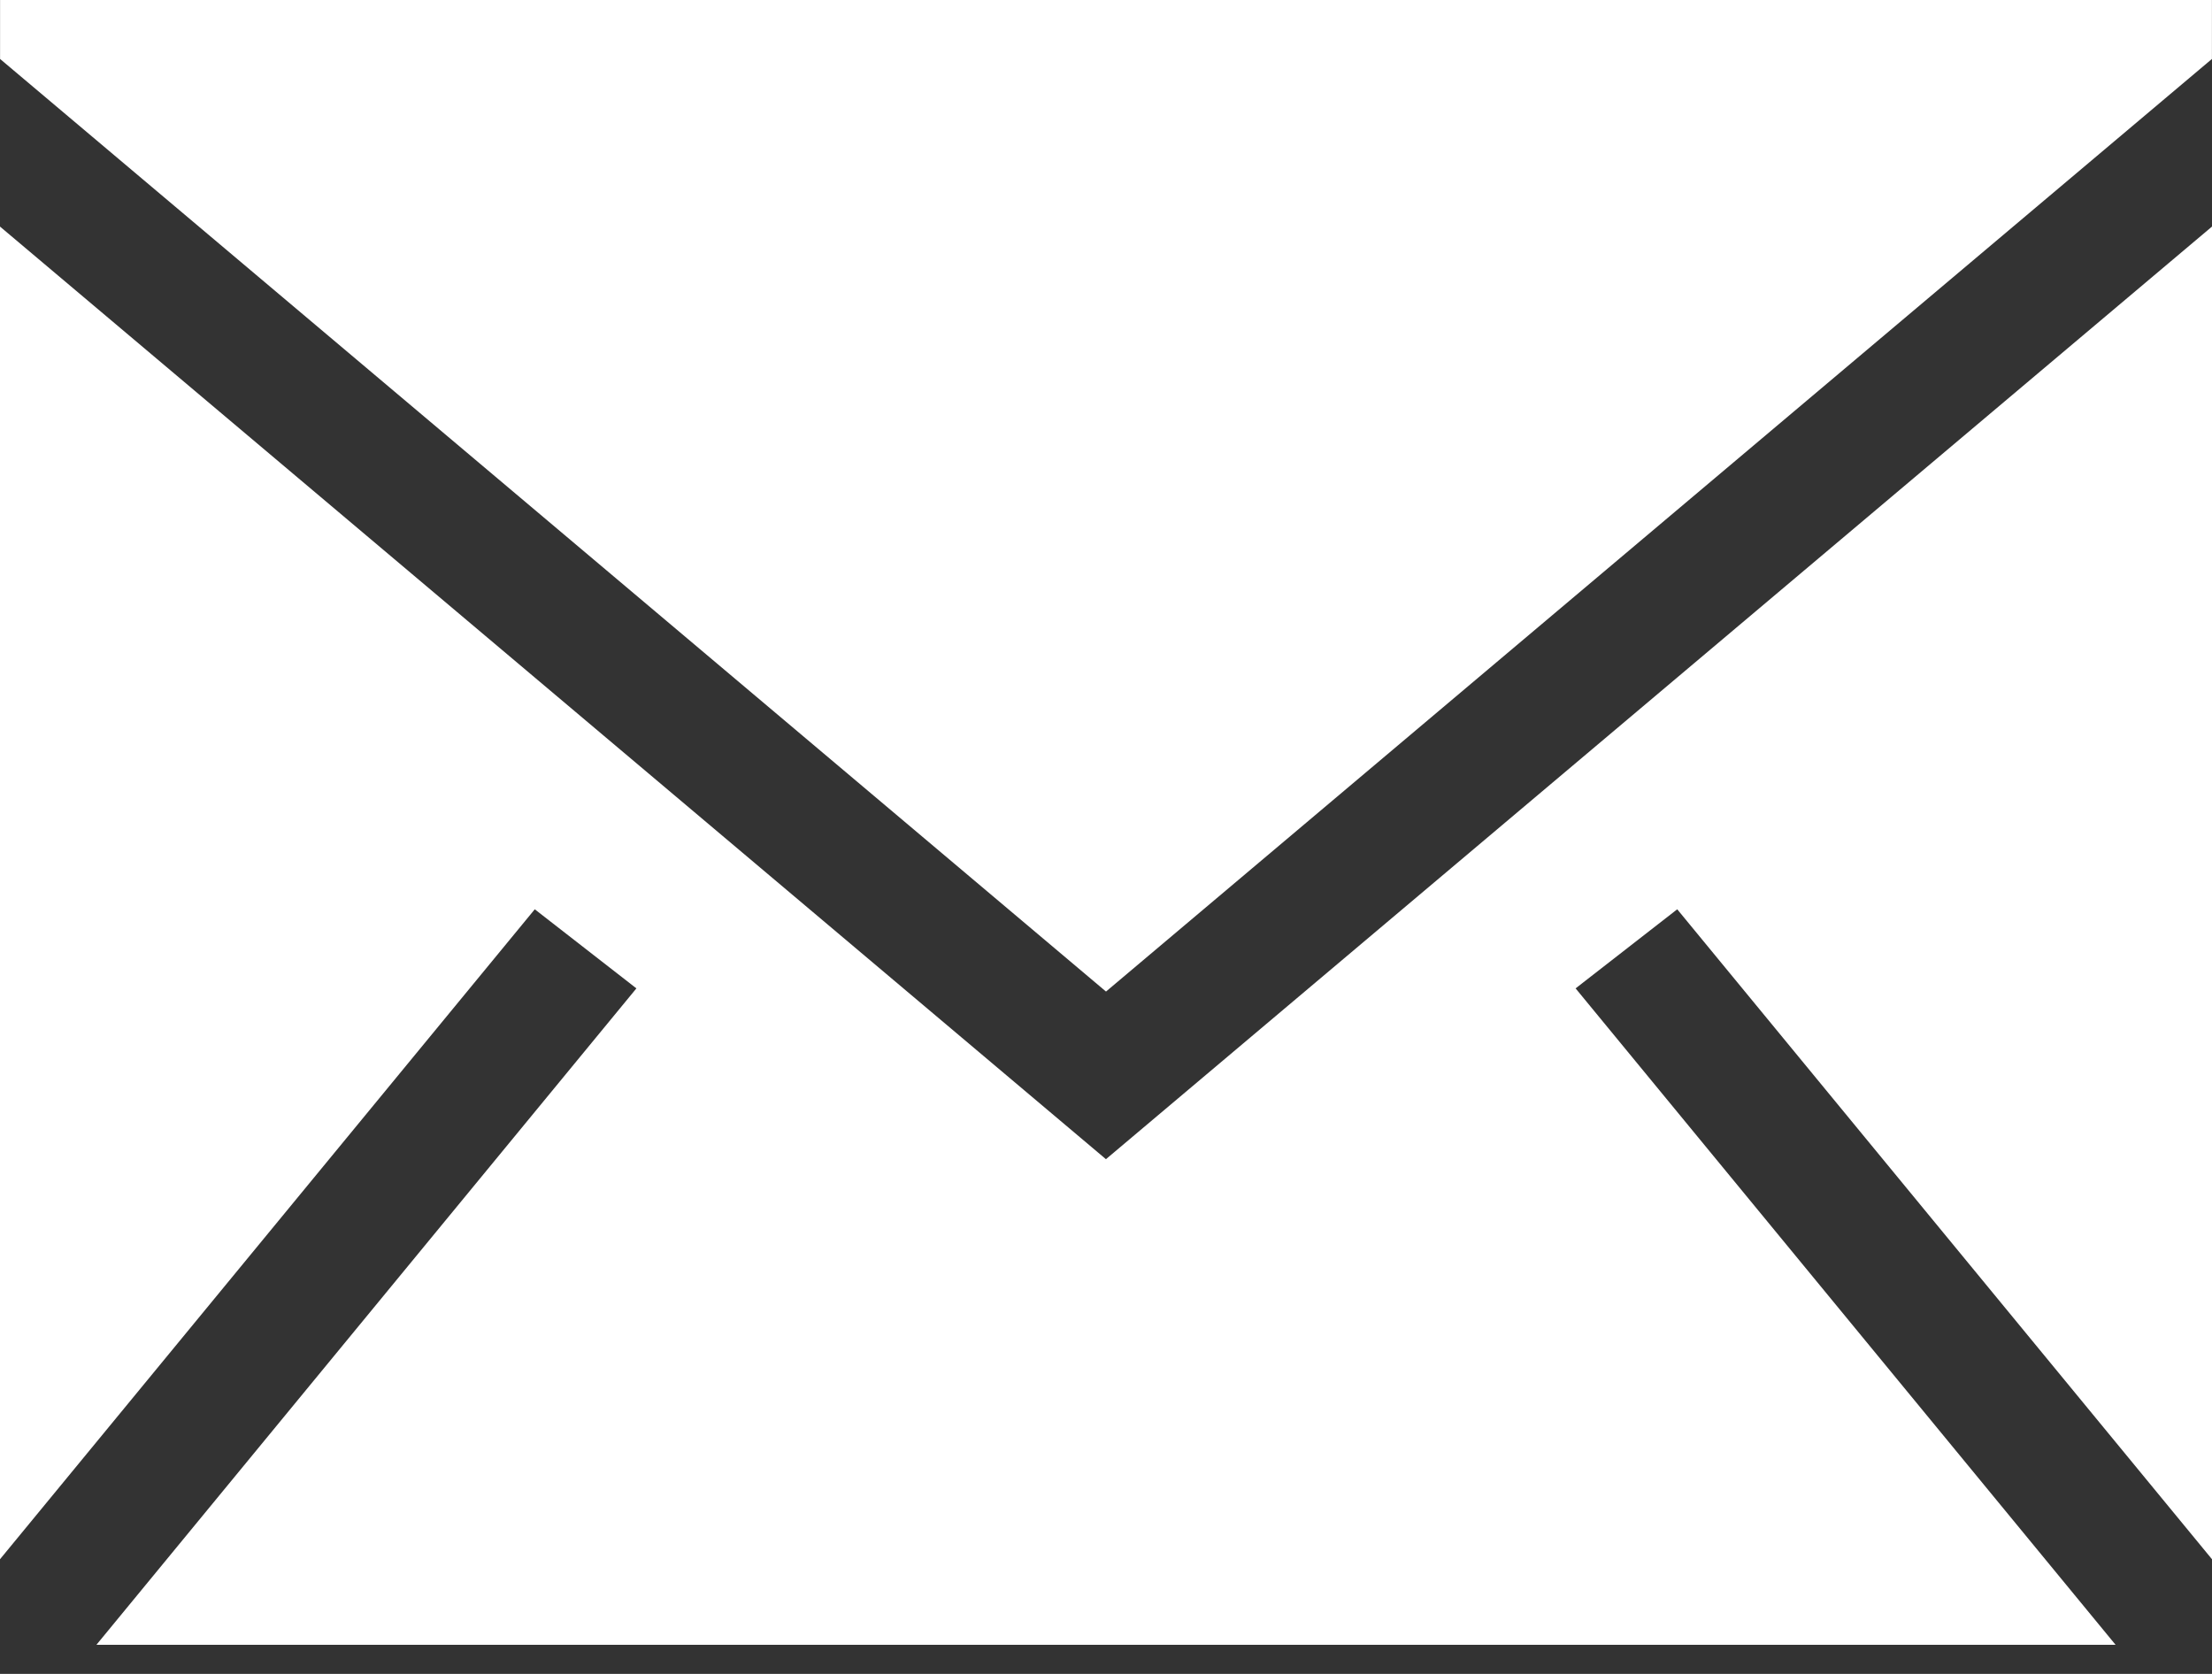 <svg width="37" height="28" viewBox="0 0 37 28" fill="none" xmlns="http://www.w3.org/2000/svg">
<rect x="0" y="0" width="37" height="28" fill="#333333" stroke="none"/>
<path fill-rule="evenodd" clip-rule="evenodd" d="M37 3.79V26.082L28.055 15.21L26.355 16.533L35.387 27.513H1.613L10.645 16.533L8.945 15.21L0 26.082V3.79L18.499 19.39L37 3.79ZM36.999 0V0.986L18.5 16.586L0.001 0.986V0H36.999Z" fill="white"/>
</svg>
